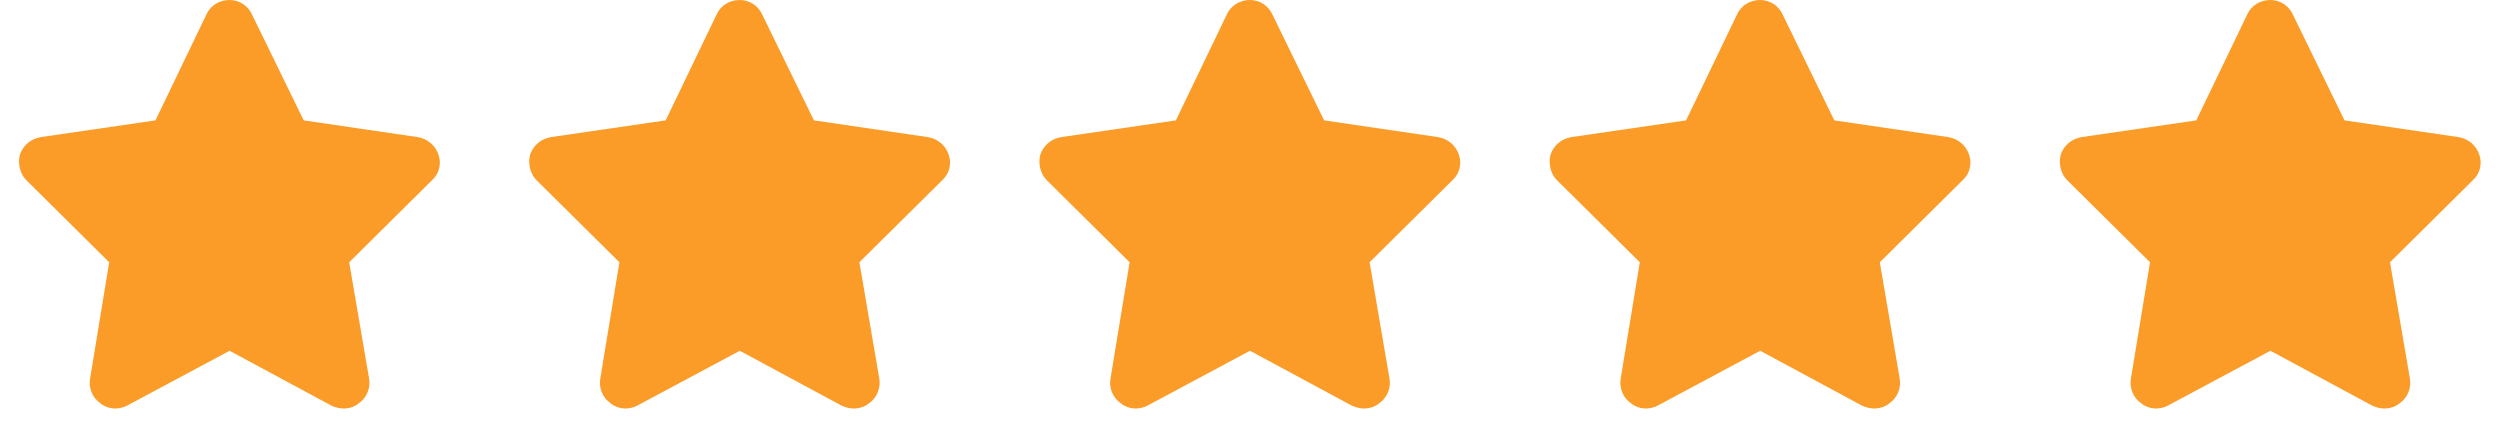<svg width="98" height="17" viewBox="0 0 98 17" fill="none" xmlns="http://www.w3.org/2000/svg">
<path d="M9.875 0.562L11.906 4.719L16.375 5.375C16.75 5.438 17.062 5.688 17.188 6.062C17.312 6.406 17.219 6.812 16.938 7.062L13.688 10.281L14.469 14.844C14.531 15.219 14.375 15.594 14.062 15.812C13.75 16.062 13.344 16.062 13 15.906L9 13.75L4.969 15.906C4.656 16.062 4.25 16.062 3.938 15.812C3.625 15.594 3.469 15.219 3.531 14.844L4.281 10.281L1.031 7.062C0.781 6.812 0.688 6.406 0.781 6.062C0.906 5.688 1.219 5.438 1.594 5.375L6.094 4.719L8.094 0.562C8.25 0.219 8.594 0 9 0C9.375 0 9.719 0.219 9.875 0.562Z" fill="#FB9C29"/>
<path d="M29.875 0.562L31.906 4.719L36.375 5.375C36.75 5.438 37.062 5.688 37.188 6.062C37.312 6.406 37.219 6.812 36.938 7.062L33.688 10.281L34.469 14.844C34.531 15.219 34.375 15.594 34.062 15.812C33.75 16.062 33.344 16.062 33 15.906L29 13.75L24.969 15.906C24.656 16.062 24.25 16.062 23.938 15.812C23.625 15.594 23.469 15.219 23.531 14.844L24.281 10.281L21.031 7.062C20.781 6.812 20.688 6.406 20.781 6.062C20.906 5.688 21.219 5.438 21.594 5.375L26.094 4.719L28.094 0.562C28.25 0.219 28.594 0 29 0C29.375 0 29.719 0.219 29.875 0.562Z" fill="#FB9C29"/>
<path d="M49.875 0.562L51.906 4.719L56.375 5.375C56.75 5.438 57.062 5.688 57.188 6.062C57.312 6.406 57.219 6.812 56.938 7.062L53.688 10.281L54.469 14.844C54.531 15.219 54.375 15.594 54.062 15.812C53.75 16.062 53.344 16.062 53 15.906L49 13.75L44.969 15.906C44.656 16.062 44.25 16.062 43.938 15.812C43.625 15.594 43.469 15.219 43.531 14.844L44.281 10.281L41.031 7.062C40.781 6.812 40.688 6.406 40.781 6.062C40.906 5.688 41.219 5.438 41.594 5.375L46.094 4.719L48.094 0.562C48.25 0.219 48.594 0 49 0C49.375 0 49.719 0.219 49.875 0.562Z" fill="#FB9C29"/>
<path d="M69.875 0.562L71.906 4.719L76.375 5.375C76.75 5.438 77.062 5.688 77.188 6.062C77.312 6.406 77.219 6.812 76.938 7.062L73.688 10.281L74.469 14.844C74.531 15.219 74.375 15.594 74.062 15.812C73.75 16.062 73.344 16.062 73 15.906L69 13.75L64.969 15.906C64.656 16.062 64.25 16.062 63.938 15.812C63.625 15.594 63.469 15.219 63.531 14.844L64.281 10.281L61.031 7.062C60.781 6.812 60.688 6.406 60.781 6.062C60.906 5.688 61.219 5.438 61.594 5.375L66.094 4.719L68.094 0.562C68.25 0.219 68.594 0 69 0C69.375 0 69.719 0.219 69.875 0.562Z" fill="#FB9C29"/>
<path d="M89.875 0.562L91.906 4.719L96.375 5.375C96.75 5.438 97.062 5.688 97.188 6.062C97.312 6.406 97.219 6.812 96.938 7.062L93.688 10.281L94.469 14.844C94.531 15.219 94.375 15.594 94.062 15.812C93.75 16.062 93.344 16.062 93 15.906L89 13.75L84.969 15.906C84.656 16.062 84.25 16.062 83.938 15.812C83.625 15.594 83.469 15.219 83.531 14.844L84.281 10.281L81.031 7.062C80.781 6.812 80.688 6.406 80.781 6.062C80.906 5.688 81.219 5.438 81.594 5.375L86.094 4.719L88.094 0.562C88.25 0.219 88.594 0 89 0C89.375 0 89.719 0.219 89.875 0.562Z" fill="#FB9C29"/>
</svg>
